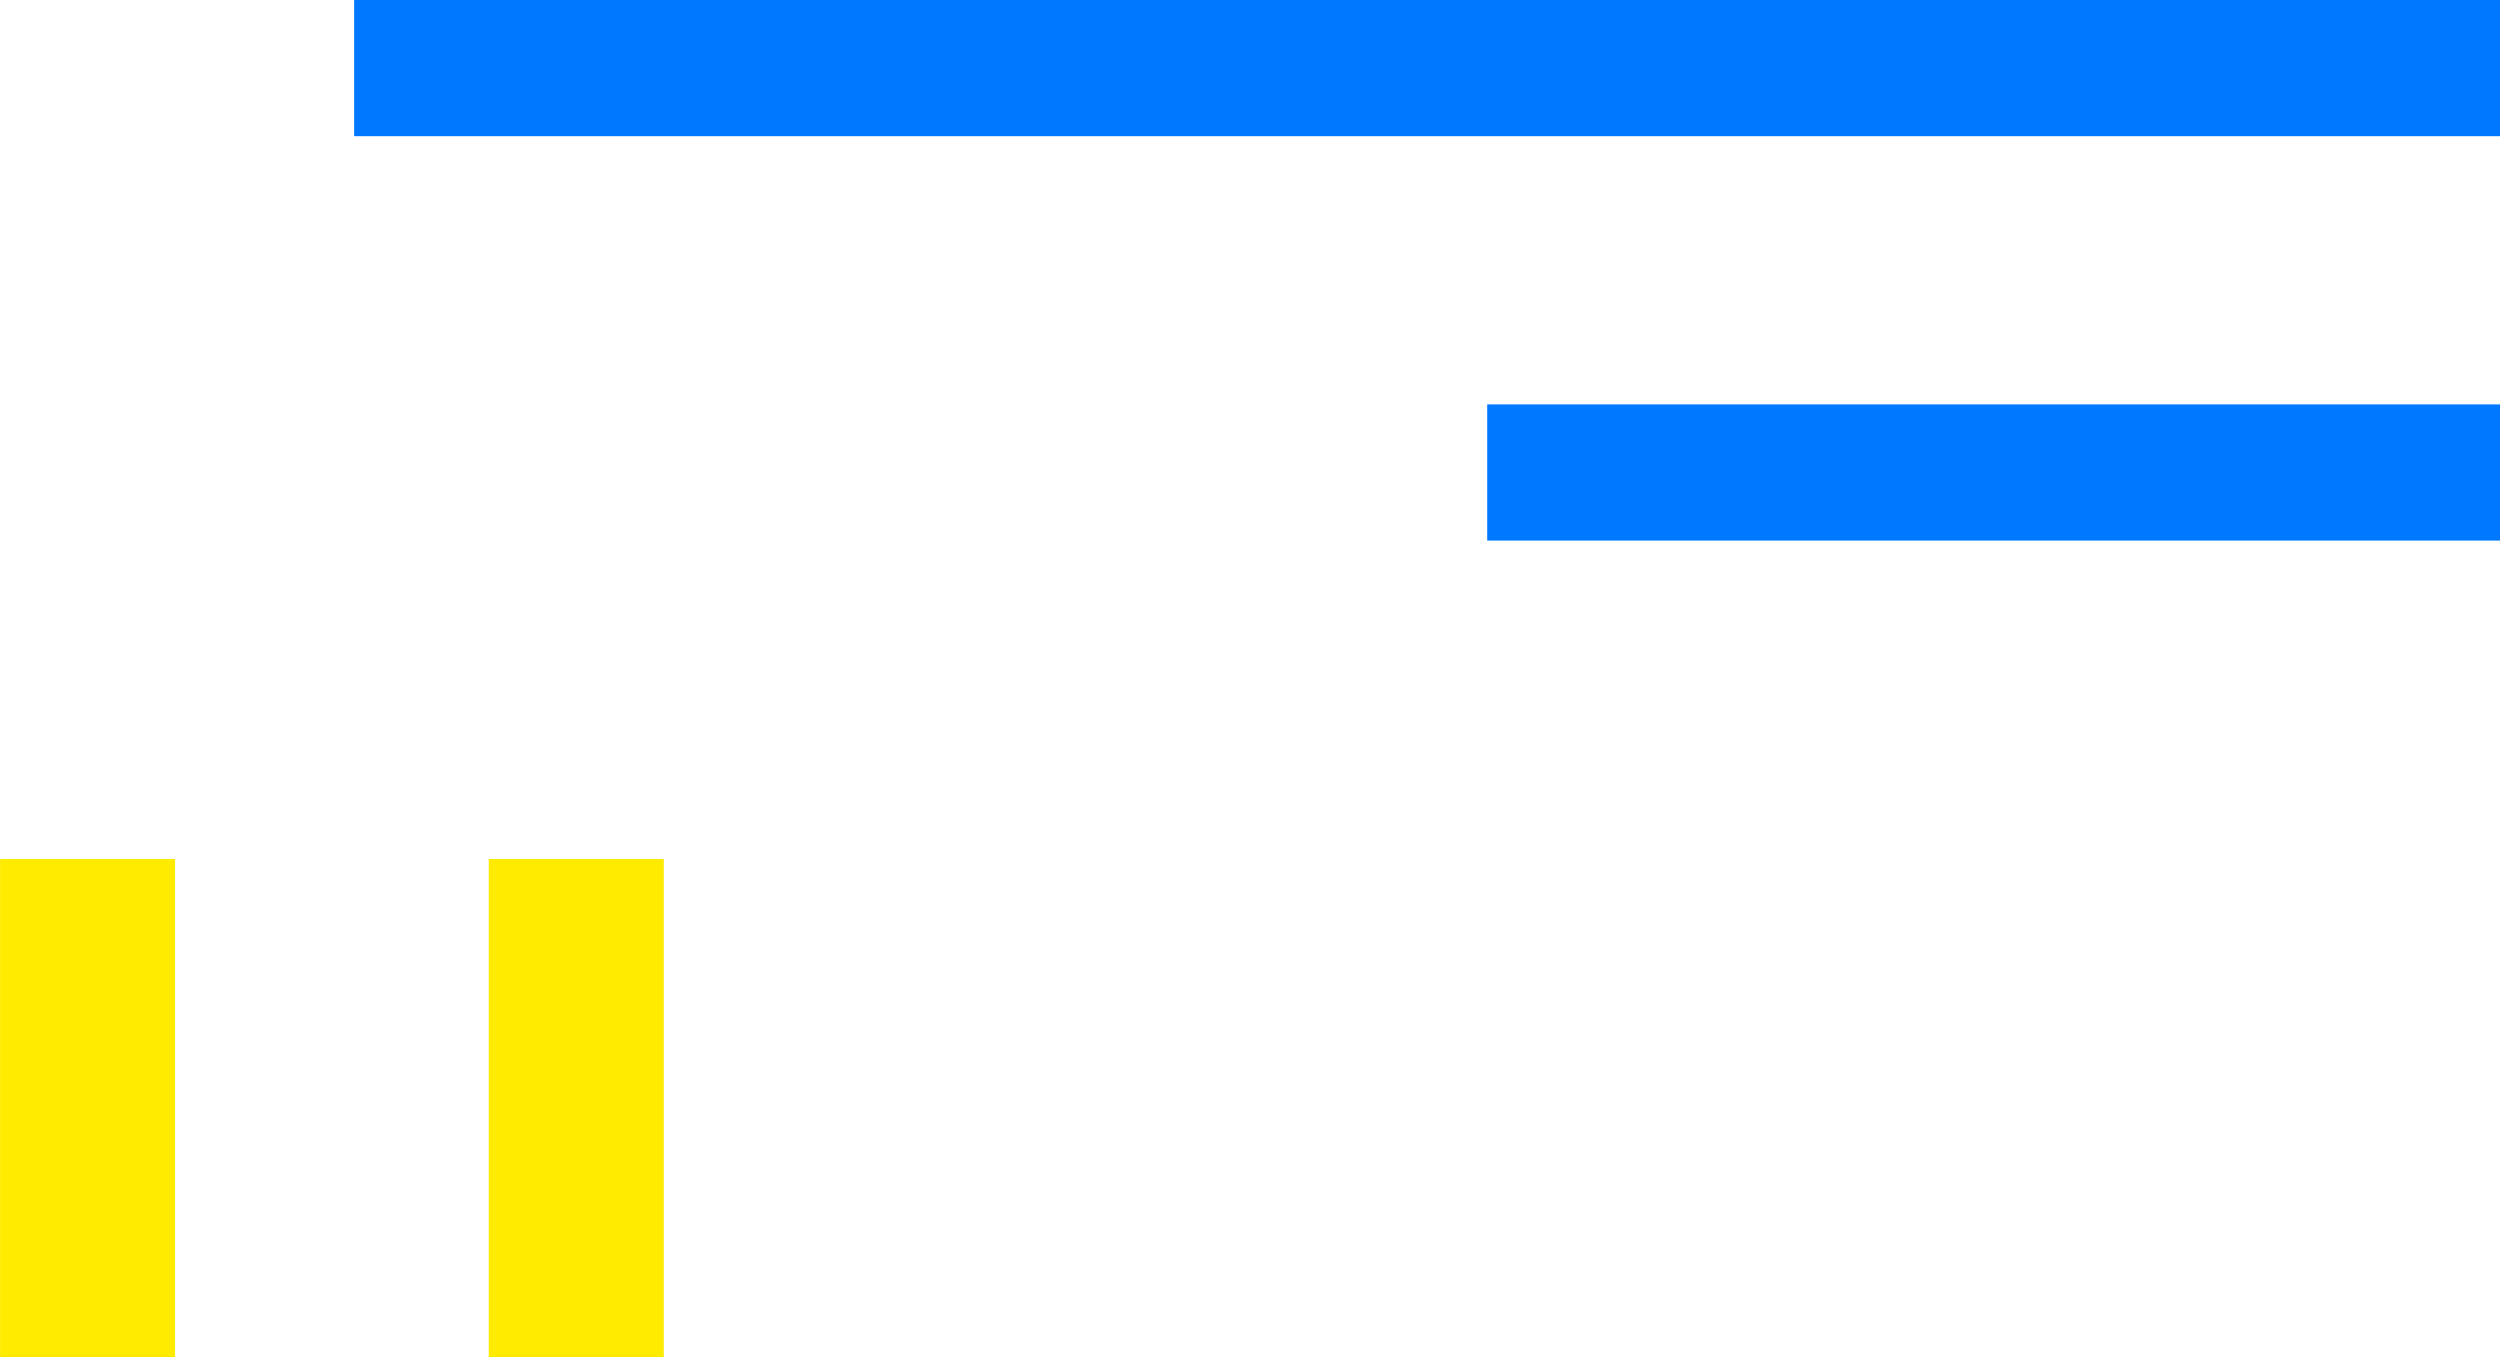 <svg xmlns="http://www.w3.org/2000/svg" id="_&#x30EC;&#x30A4;&#x30E4;&#x30FC;_2" viewBox="0 0 168.15 91.28"><defs><style>.cls-1{stroke:#0078ff;stroke-width:9.16px;}.cls-1,.cls-2{fill:none;stroke-miterlimit:10;}.cls-2{stroke:#ffeb00;stroke-width:11.77px;}</style></defs><g id="design"><line class="cls-2" x1="38.76" y1="91.28" x2="38.76" y2="57.78"></line><line class="cls-2" x1="5.89" y1="91.28" x2="5.89" y2="57.78"></line><line class="cls-1" x1="100.03" y1="31.78" x2="168.15" y2="31.78"></line><line class="cls-1" x1="23.82" y1="4.58" x2="168.15" y2="4.58"></line></g></svg>